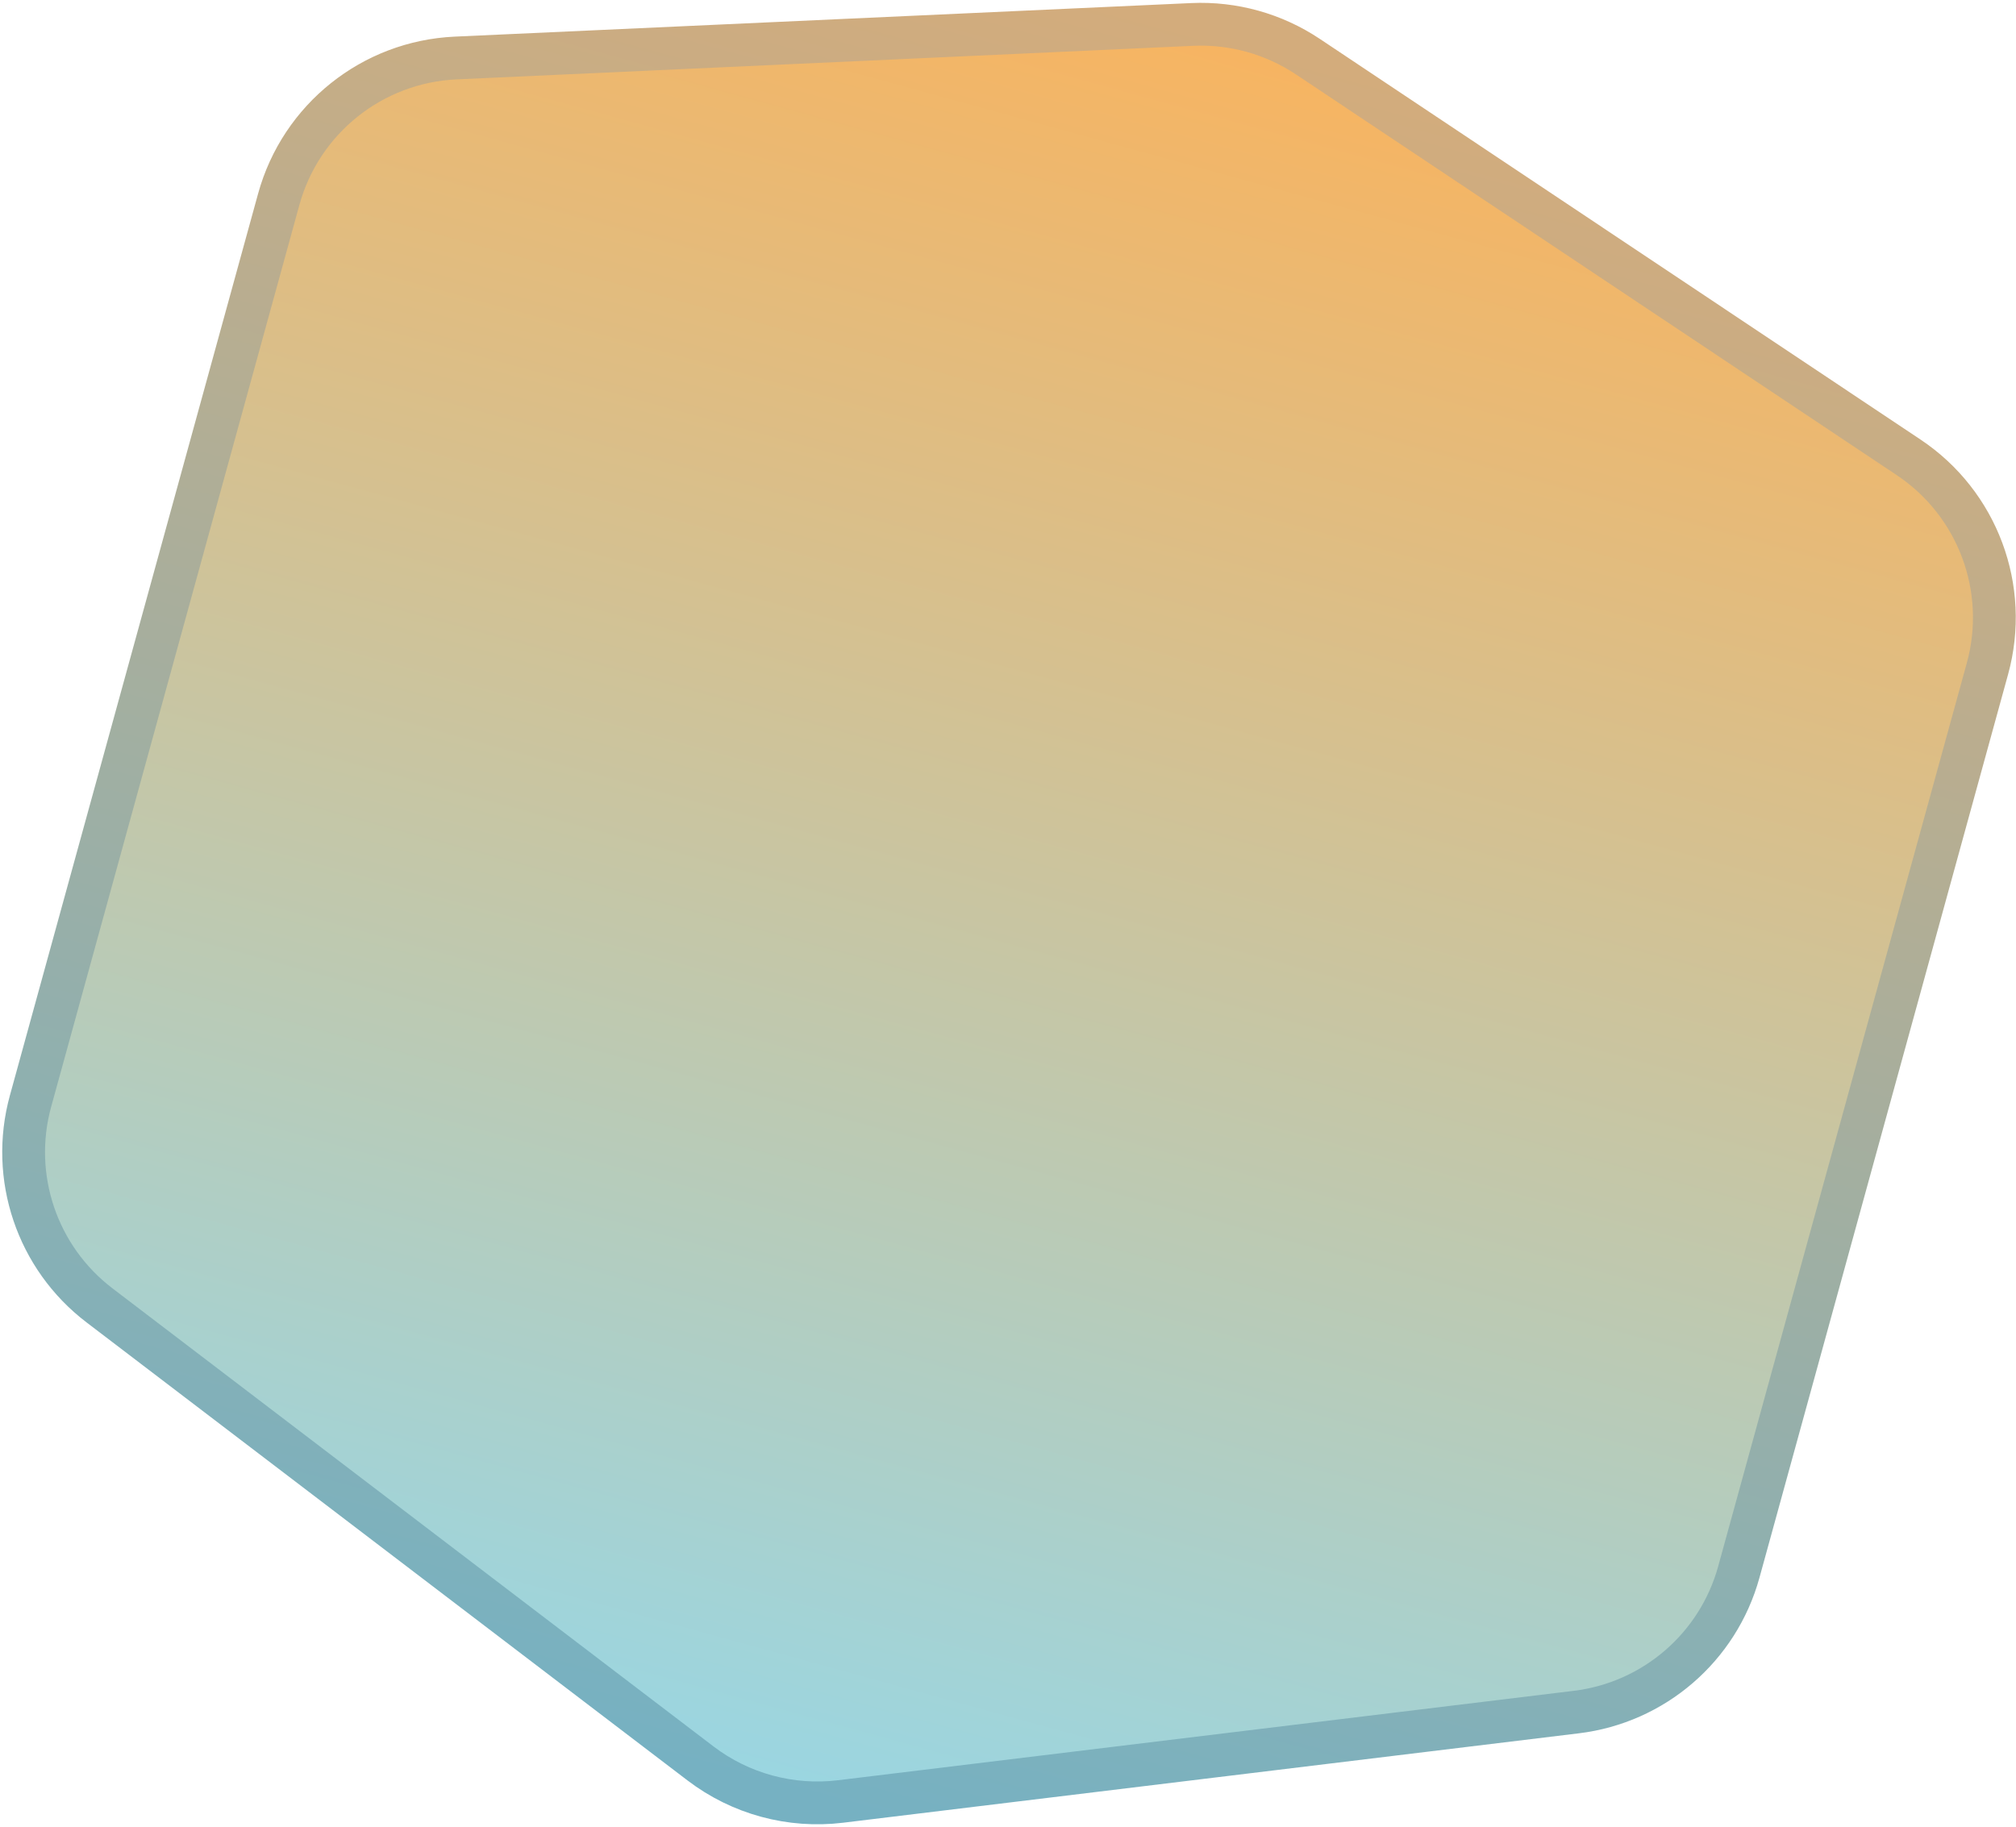 <?xml version="1.0" encoding="UTF-8"?> <svg xmlns="http://www.w3.org/2000/svg" width="471" height="427" viewBox="0 0 471 427" fill="none"><path d="M278.532 5.713C288.11 5.277 297.577 7.91 305.552 13.231L445.917 106.869C462.057 117.636 469.479 137.536 464.331 156.243L406.244 367.325C401.401 384.924 386.406 397.854 368.287 400.056L196.379 420.951C184.735 422.366 172.998 419.179 163.669 412.068L23.241 305.021C8.637 293.888 2.262 274.999 7.134 257.293L65.123 46.567C70.296 27.769 86.985 14.441 106.461 13.553L278.532 5.713Z" fill="url(#paint0_linear_19_421)" stroke="url(#paint1_linear_19_421)" stroke-width="10"></path><defs><linearGradient id="paint0_linear_19_421" x1="289.992" y1="9.595" x2="177.76" y2="417.435" gradientUnits="userSpaceOnUse"><stop stop-color="#F7B461"></stop><stop offset="1" stop-color="#9AD6E2"></stop></linearGradient><linearGradient id="paint1_linear_19_421" x1="289.992" y1="9.595" x2="177.76" y2="417.435" gradientUnits="userSpaceOnUse"><stop stop-color="#D3AC7C"></stop><stop offset="1" stop-color="#76B1C2"></stop></linearGradient></defs></svg> 